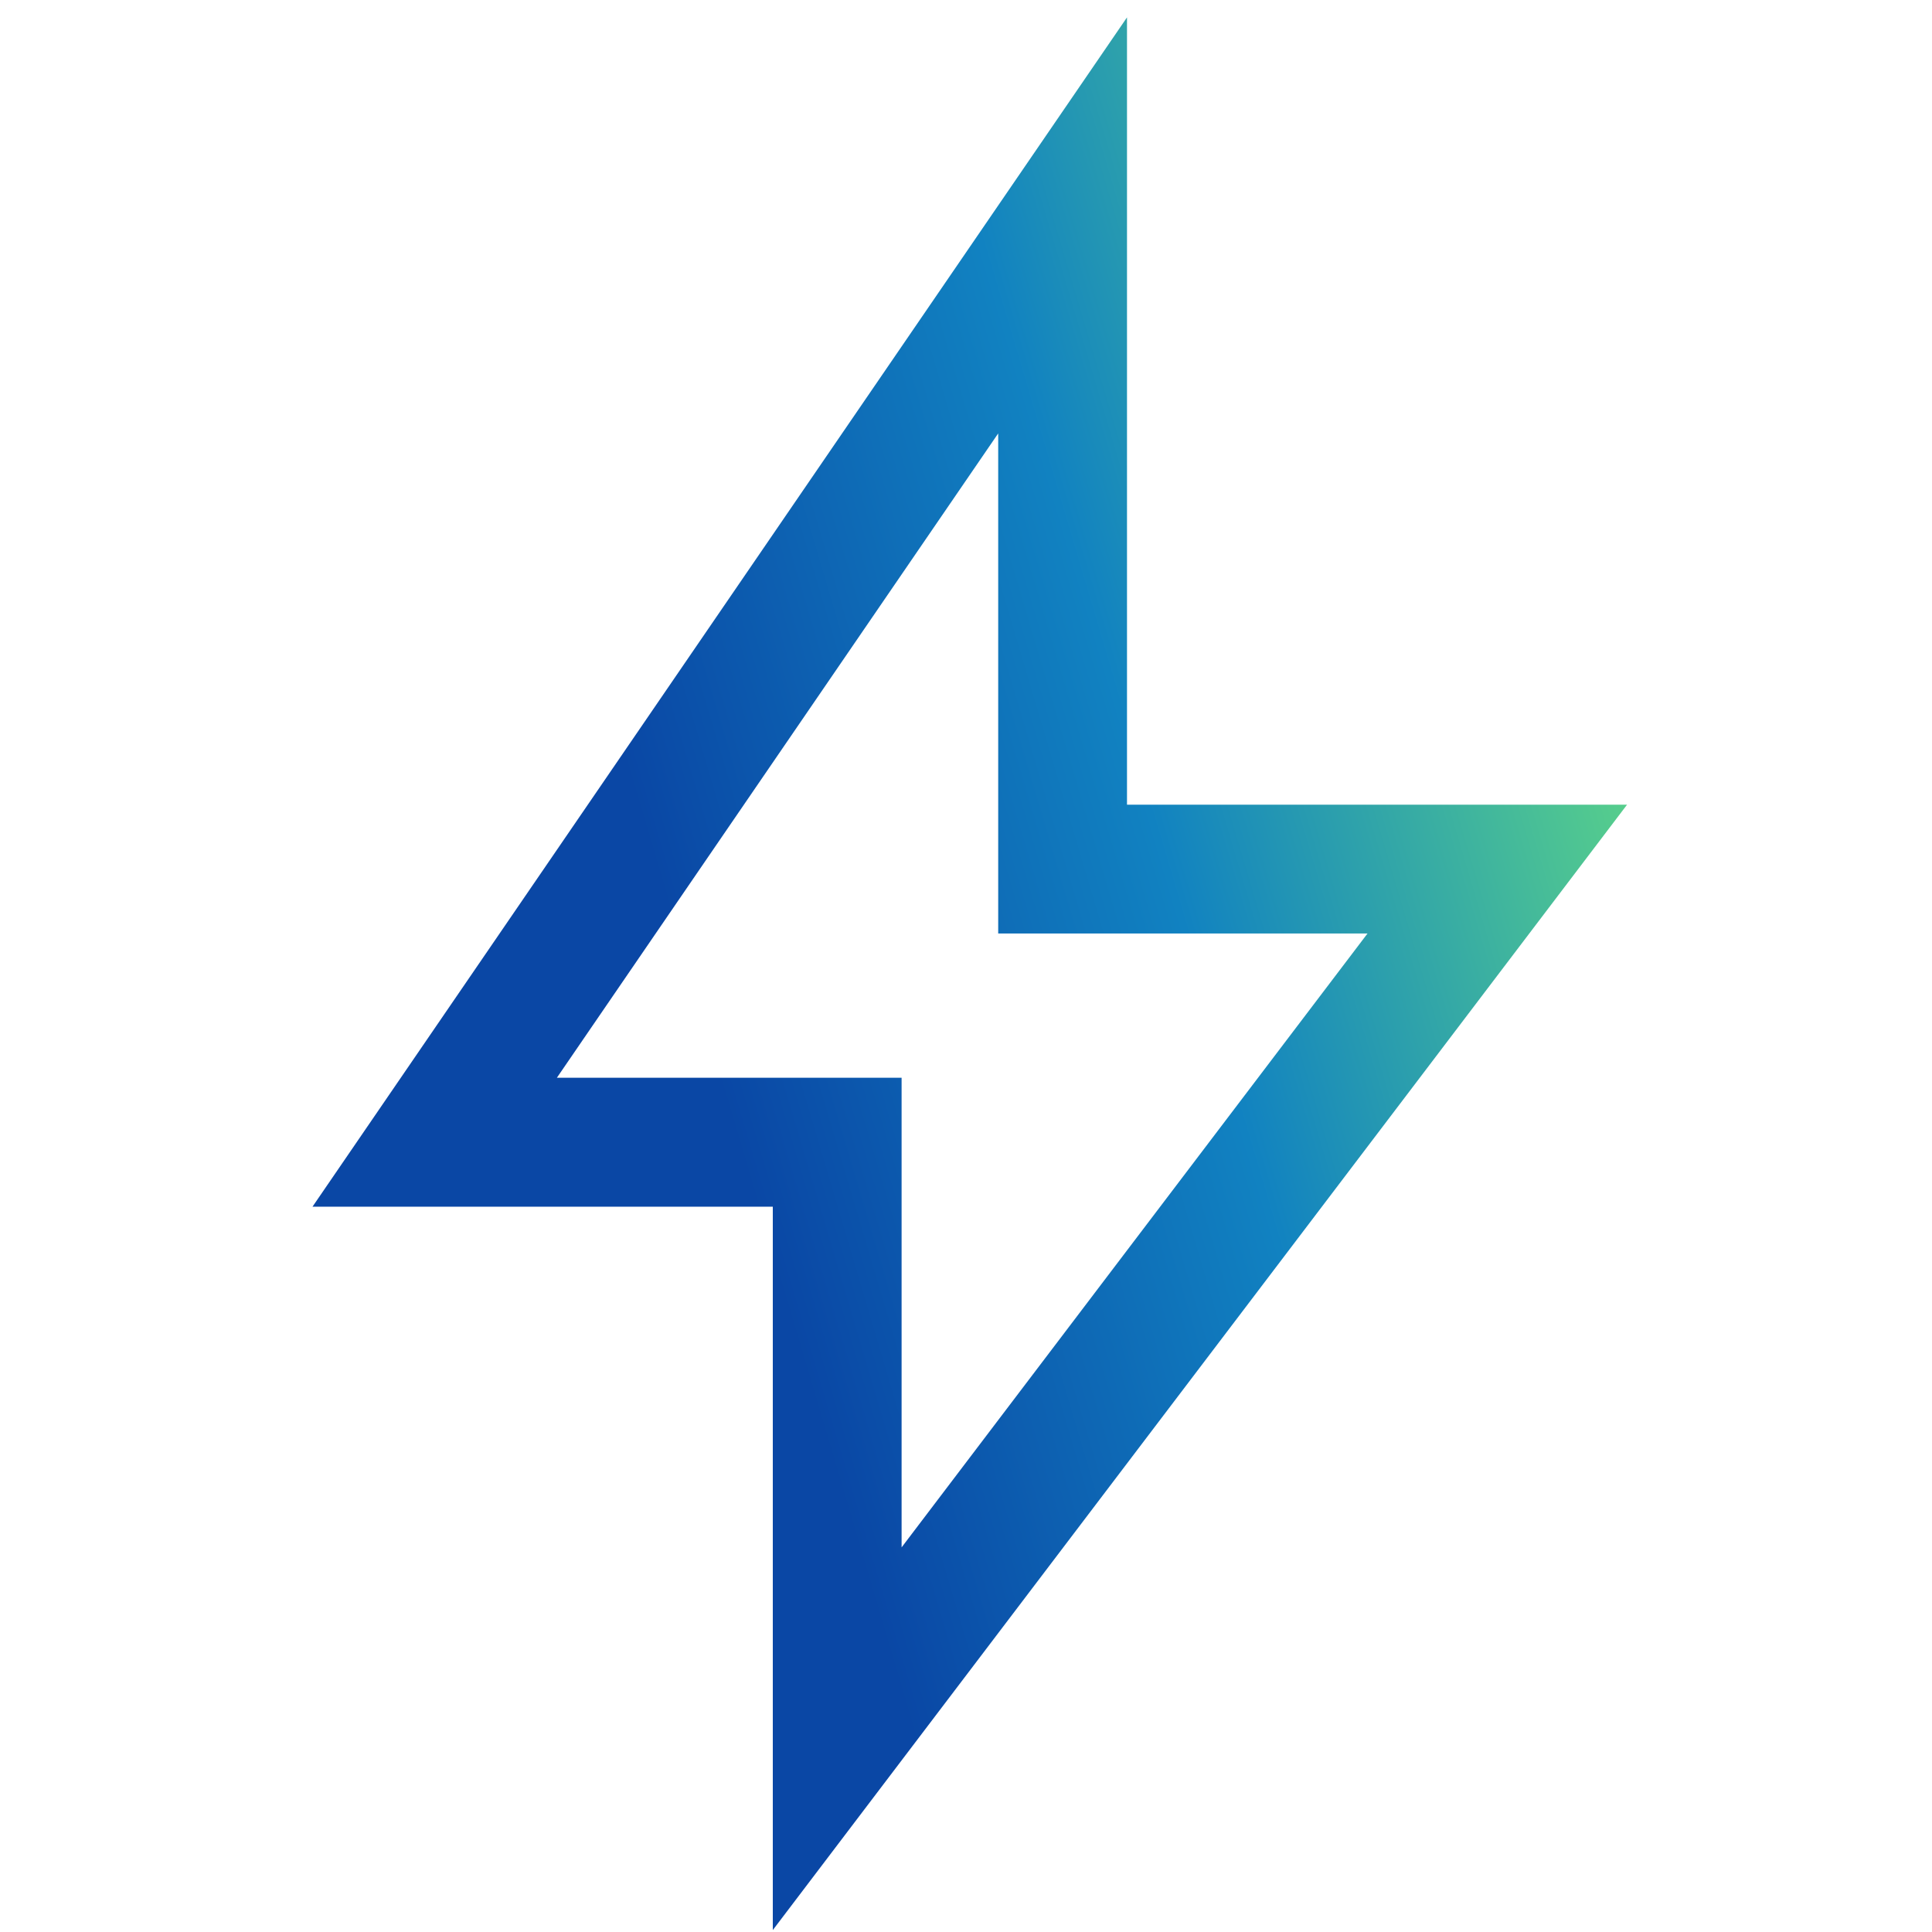 <svg width="120" height="120" viewBox="0 0 120 120" xmlns="http://www.w3.org/2000/svg"><path d="M70 1.08v48.9h31.06L48 119.88V74.95H19.41L70 1.08ZM34.59 66.94H56v29.17l28.94-38.13H62V26.92L34.59 66.94Z" fill="url(#acbych02a)"/><defs><linearGradient id="acbych02a" x1="60.23" y1="119.88" x2="123.75" y2="101.06" gradientUnits="userSpaceOnUse"><stop stop-color="#0A47A5"/><stop offset=".46" stop-color="#1182C1"/><stop offset="1" stop-color="#68E17F"/></linearGradient></defs></svg>